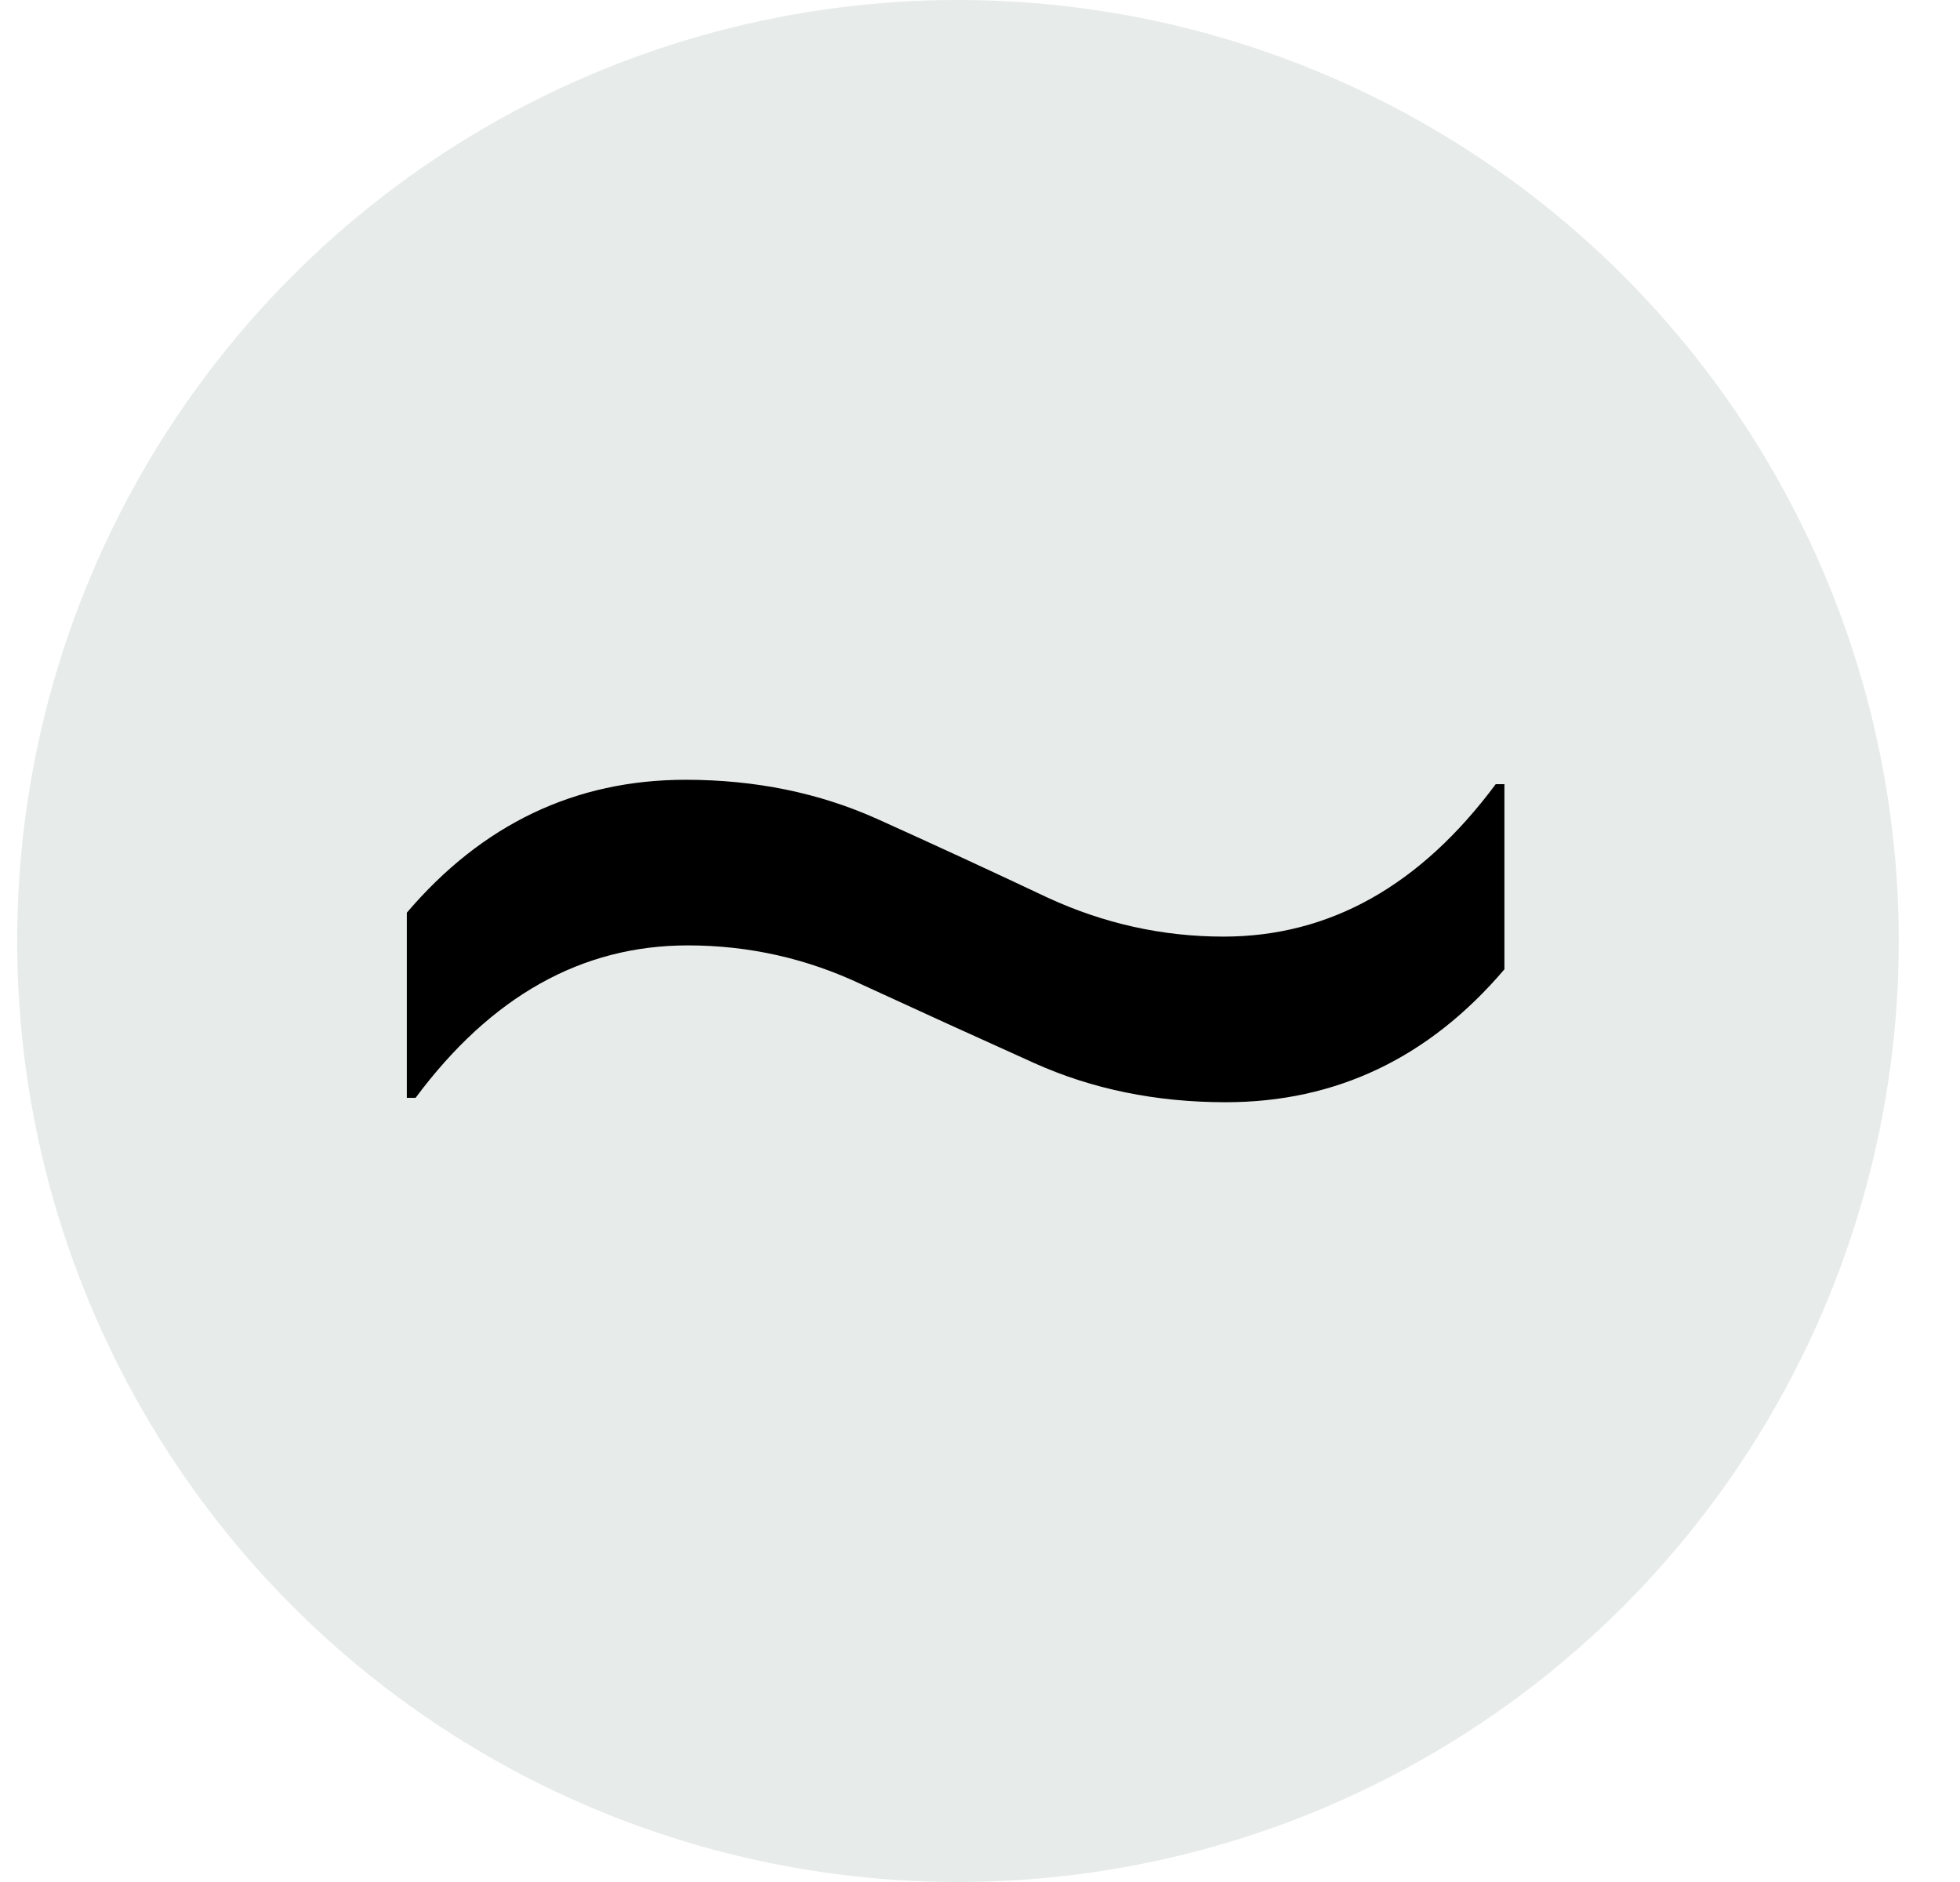 <svg width="25" height="24" viewBox="0 0 25 24" fill="none" xmlns="http://www.w3.org/2000/svg">
<circle cx="12.219" cy="12" r="12" transform="rotate(-180 12.219 12)" fill="#E7EBEA"/>
<path d="M5.301 14H5.189V11.639C6.152 10.509 7.338 9.944 8.745 9.944C9.634 9.944 10.449 10.111 11.19 10.444C11.93 10.778 12.652 11.111 13.356 11.444C14.078 11.778 14.828 11.944 15.606 11.944C16.958 11.944 18.115 11.296 19.078 10H19.189V12.361C18.227 13.491 17.041 14.056 15.634 14.056C14.745 14.056 13.93 13.889 13.19 13.556C12.449 13.222 11.717 12.889 10.995 12.556C10.291 12.222 9.551 12.056 8.773 12.056C7.421 12.056 6.264 12.704 5.301 14Z" fill="black"/>
</svg>
